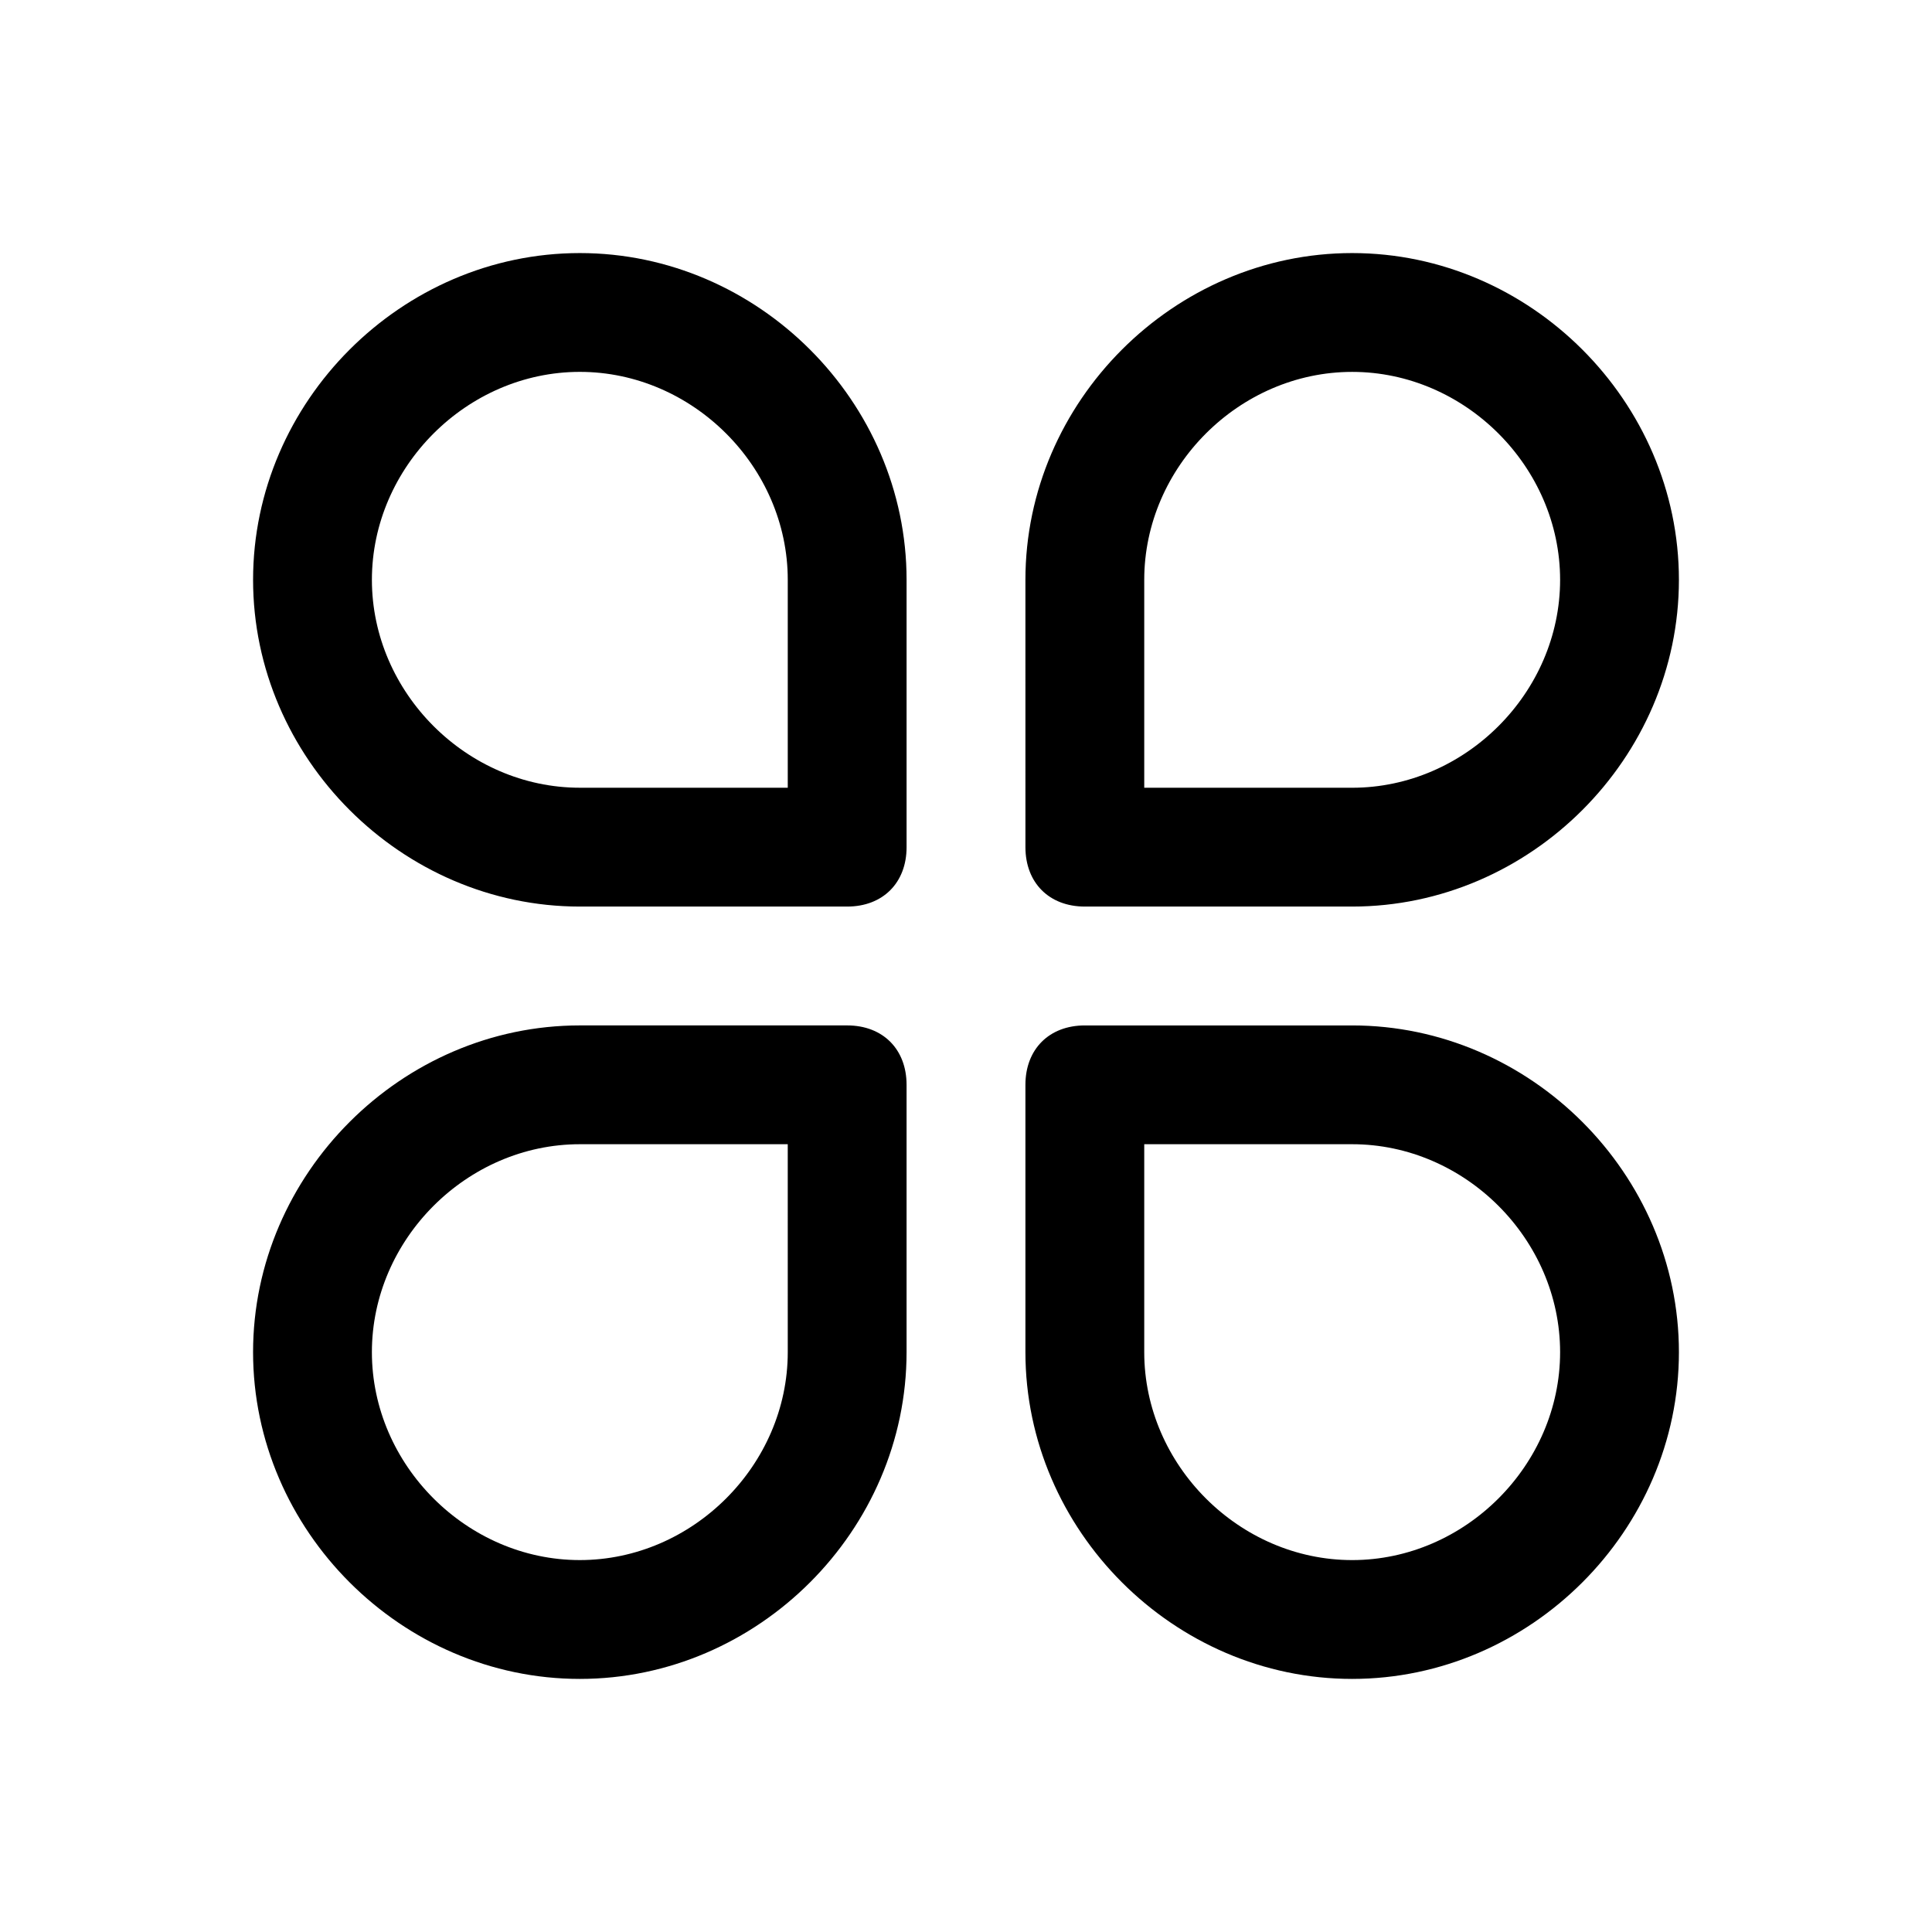 <?xml version="1.0" encoding="UTF-8"?>
<!-- Uploaded to: SVG Repo, www.svgrepo.com, Generator: SVG Repo Mixer Tools -->
<svg fill="#000000" width="800px" height="800px" version="1.1" viewBox="144 144 512 512" xmlns="http://www.w3.org/2000/svg">
 <g>
  <path d="m368.51 384.25h-70.848c-47.234 0-86.594-39.359-86.594-86.59 0-47.234 39.359-86.594 86.594-86.594 47.23 0 86.59 39.359 86.59 86.594v70.848c0 9.445-6.297 15.742-15.742 15.742zm-70.848-141.7c-29.914 0-55.105 25.191-55.105 55.105 0 29.91 25.191 55.102 55.105 55.102h55.102v-55.102c0-29.914-25.191-55.105-55.102-55.105z"/>
  <path d="m297.66 588.93c-47.23 0-86.594-39.359-86.594-86.594 0-47.23 39.359-86.59 86.594-86.59h70.848c9.445 0 15.742 6.297 15.742 15.742v70.848c0 47.234-39.359 86.594-86.59 86.594zm0-141.7c-29.914 0-55.105 25.191-55.105 55.105 0 29.914 25.191 55.102 55.105 55.102 29.914 0 55.105-25.191 55.105-55.105l-0.004-55.102z"/>
  <path d="m502.34 384.25h-70.848c-9.445 0-15.742-6.297-15.742-15.742l-0.004-70.848c0-47.23 39.359-86.594 86.594-86.594 47.23 0 86.59 39.359 86.59 86.594 0 47.23-39.359 86.59-86.59 86.59zm-55.105-31.488h55.105c29.914 0 55.105-25.191 55.105-55.105-0.004-29.91-25.191-55.102-55.105-55.102-29.914 0-55.105 25.191-55.105 55.105z"/>
  <path d="m502.34 588.93c-47.23 0-86.594-39.359-86.594-86.594v-70.844c0-9.445 6.297-15.742 15.742-15.742h70.848c47.23 0 86.594 39.359 86.594 86.594 0 47.227-39.359 86.586-86.59 86.586zm-55.105-141.7v55.105c0 29.914 25.191 55.105 55.105 55.105 29.914 0 55.105-25.191 55.105-55.105-0.004-29.914-25.191-55.105-55.105-55.105z"/>
 </g>
</svg>